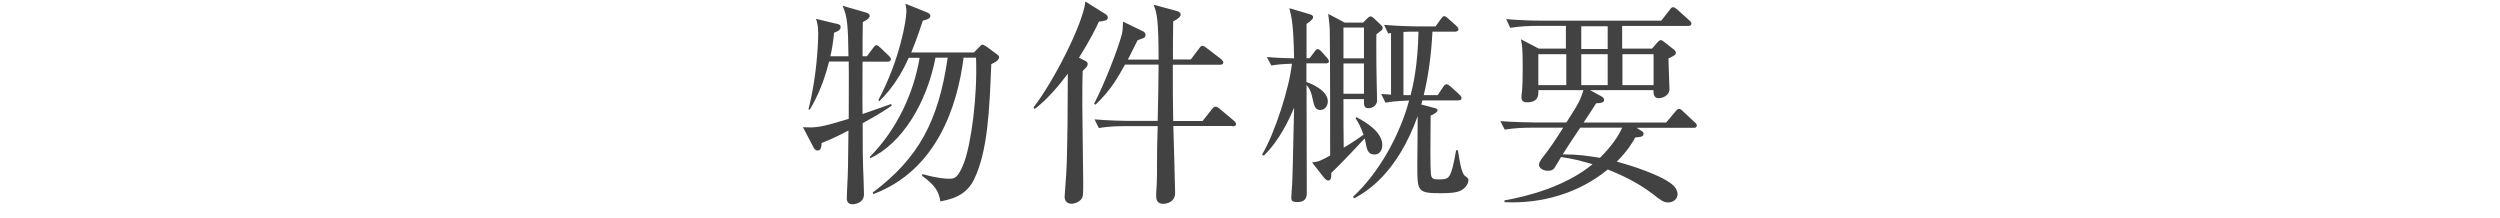 <?xml version="1.0" encoding="UTF-8"?><svg id="_レイヤー_1" xmlns="http://www.w3.org/2000/svg" viewBox="0 0 195 17"><defs><style>.cls-1{fill:#424242;stroke-width:0px;}</style></defs><path class="cls-1" d="M67.29,9.61c0,2.06,0,2.41.03,3.4.02.59.07,1.55.07,2.14,0,.7-.73.78-.88.78-.37,0-.46-.22-.46-.48,0-.07.03-.7.03-.82.07-1.27.07-1.73.1-4.45-1.24.65-1.73.83-2.09.97-.02.31-.05.59-.32.59-.19,0-.29-.19-.34-.29l-.8-1.53c1.05.05,1.34.03,3.57-.65,0-1.5.02-3.18,0-4.47h-1.53c-.51,2.06-1.24,3.3-1.51,3.76l-.1-.03c.65-2.52.76-5.17.76-5.9,0-.63-.07-.85-.17-1.16l1.63.39c.14.03.29.07.29.25,0,.24-.24.34-.51.44-.08.8-.17,1.31-.29,1.84h1.41c-.03-2.4-.08-3.09-.46-3.94l1.87.54c.1.03.25.12.25.24,0,.2-.29.36-.54.49-.02.36-.02,2.16-.02,2.67h.34l.48-.65c.08-.1.17-.22.25-.22.1,0,.22.1.31.19l.68.65c.07.07.15.15.15.26,0,.15-.15.19-.26.19h-1.95c0,1.09-.02,2.99,0,4.08.34-.12,1.92-.66,2.23-.78l.05.12c-.48.34-1,.68-2.28,1.38ZM77.32,5c-.14,3.55-.27,6.78-1.34,8.99-.65,1.34-1.87,1.56-2.63,1.72-.12-.76-.39-1.24-1.44-2.01l.05-.12c1.12.32,1.77.36,2.06.36.41,0,.68,0,1.16-1.21.59-1.56,1.07-5.29.95-8.23h-.97c-.49,3.84-2.12,8.79-7.04,10.64l-.05-.12c3.6-2.7,5.13-5.58,5.85-10.52h-.95c-.7,3.59-2.62,6.68-5.08,7.84l-.05-.1c2.09-2.09,3.43-4.96,3.89-7.73h-.85c-.54,1.22-1.29,2.41-2.29,3.38l-.08-.08c1.67-3.13,2.19-6.22,2.19-6.94,0-.19-.02-.32-.08-.58l1.7.68c.17.07.25.17.25.27,0,.22-.32.31-.59.37-.44,1.36-.73,2.06-.9,2.48h4.89l.41-.42c.1-.12.19-.19.25-.19s.19.07.31.15l.8.59c.12.09.19.14.19.24,0,.26-.39.44-.58.53Z"/><path class="cls-1" d="M86.2,1.6c-.1.03-.34.08-.48.08-.24.51-.66,1.39-1.56,2.82l.48.24c.14.07.2.15.2.24s-.03.17-.1.26c-.07.07-.2.22-.29.29-.02.43-.03,1.39-.03,2.65,0,.95.07,5.13.07,5.98,0,1.02,0,1.17-.14,1.36-.14.2-.48.37-.78.37-.34,0-.53-.22-.53-.54,0-.12.03-.36.03-.44.14-1.84.2-2.6.22-9.16-.65.87-1.56,1.97-2.58,2.75l-.1-.12c1.6-2.06,3.88-6.56,4.05-8.26l1.6,1c.1.07.15.15.15.26,0,.14-.12.19-.2.22ZM96.14,9.83h-4.62c.02.8.14,4.61.14,5.22,0,.75-.73.85-.92.85-.56,0-.56-.44-.56-.68,0-.03,0-.2.02-.42.05-.51.05-1.73.05-2.29,0-.66,0-1.19.05-2.67h-2.6c-.31,0-1.17,0-1.99.15l-.34-.68c1.16.1,2.38.12,2.6.12h2.33c.03-1.46.07-3.16.07-4.39h-2.62c-.56,1-1.12,2.02-2.31,3.13l-.1-.08c.75-1.43,1.85-4.2,2.18-5.47.03-.17.05-.24.08-.93l1.55.75c.12.05.2.15.2.29,0,.12-.05.2-.2.26-.19.07-.31.1-.42.15-.53,1.07-.59,1.19-.76,1.51h2.4c0-3.23-.15-3.67-.39-4.28l1.82.49c.17.05.29.14.29.27,0,.17-.17.32-.58.54,0,.26-.02,1.36-.02,1.61v1.36h1.39l.66-.87c.1-.14.17-.2.25-.2s.19.07.32.17l1.14.87c.08.07.17.19.17.25,0,.14-.12.19-.27.19h-3.67c0,2.31,0,2.58.03,4.39h2.29l.71-.9c.12-.15.2-.22.31-.22s.2.07.32.17l1.1.92c.1.08.17.19.17.27,0,.14-.14.17-.27.17Z"/><path class="cls-1" d="M103.4,4.94h-1.5v1.46c.34.1,1.67.65,1.67,1.5,0,.41-.27.68-.59.68-.42,0-.49-.37-.61-.93-.03-.17-.15-.71-.46-1.02,0,1.33.02,7.17.02,8.36,0,.29,0,.77-.75.77-.39,0-.46-.12-.46-.34,0-.19.05-.8.07-1.07.05-.95.12-5.12.15-5.95-.37.88-1.12,2.53-2.36,3.74l-.14-.08c1-1.67,2.14-5.25,2.33-7.09-.85.03-1.19.07-1.61.14l-.34-.66c.37.03.99.08,2.12.1-.05-2.67-.19-3.18-.37-3.91l1.65.49c.12.03.2.1.2.2,0,.12-.03.2-.51.54v2.67h.24l.37-.49c.1-.14.17-.22.25-.22.1,0,.2.08.31.2l.41.46c.12.12.17.24.17.31,0,.09-.12.15-.25.15ZM107.72,2.39c-.05.05-.29.22-.36.29-.02.54,0,1.94,0,2.55,0,.41.05,2.24.05,2.62,0,.34-.32.59-.68.59s-.34-.31-.34-.56v-.15h-1.6v.34c0,1.61,0,1.8.02,3.45.82-.49,1.22-.78,1.55-1.02-.22-.58-.41-.95-.63-1.29l.07-.07c.85.44,2.02,1.19,2.02,2.18,0,.41-.22.73-.61.73-.42,0-.56-.26-.65-.71-.05-.27-.08-.41-.12-.54-.37.41-1.84,1.97-2.6,2.69.02.46-.07.59-.24.59-.1,0-.2-.08-.31-.2l-.95-1.21c.53-.07.61-.1,1.41-.54,0-1.51,0-8.94-.03-9.79,0-.15-.03-.59-.12-1.26l1.28.68h1.44l.31-.31c.1-.1.19-.17.27-.17s.17.05.29.17l.54.51c.08.09.12.14.12.2,0,.12-.05.19-.14.24ZM106.39,2.15h-1.6v2.4h1.6v-2.4ZM106.39,4.95h-1.6v2.36h1.6v-2.36ZM113.9,14.88c-.29.14-.73.19-1.48.19-1.87,0-1.87-.12-1.87-2.19,0-.61.02-2.86.03-3.82-1.65,4.56-4.06,5.92-4.95,6.41l-.1-.12c1.99-1.82,3.64-4.76,4.38-7.51-.24.02-1.07.02-1.84.17l-.34-.68c.42.03.54.03.77.05V2.57c-.07.02-.1.02-.22.05l-.32-.68c1.16.1,2.38.12,2.6.12h1.41l.42-.58c.1-.14.17-.22.25-.22.1,0,.22.09.32.19l.63.56c.09.08.17.19.17.27,0,.14-.15.19-.26.19h-1.77c-.1,2.04-.37,3.67-.68,4.95h1.09l.42-.63c.08-.14.19-.22.27-.22s.19.07.31.17l.71.65c.1.1.15.19.15.27,0,.1-.08.17-.25.17h-2.8c-.03.14-.05.19-.1.32l.99.26c.22.05.29.1.29.19,0,.12-.24.31-.54.41-.02,2.11-.03,4.03.02,4.57.05.41.25.41.61.41.85,0,.95-.02,1.36-2.28l.14.02c.07.46.25,1.77.53,1.97.2.15.29.22.29.34,0,.29-.24.66-.65.85ZM110.3,2.47c-.27,0-.53,0-.83.02v4.93h.56c.19-.76.56-2.31.61-4.95h-.34Z"/><path class="cls-1" d="M124.04,7.04l.88.48c.08.05.2.12.2.27,0,.17-.17.26-.63.27-.14.26-.83,1.29-.97,1.5h6.44l.71-.85c.12-.14.2-.22.27-.22.12,0,.19.05.31.17l.93.87c.12.1.17.15.17.27,0,.15-.14.17-.25.17h-4.44l.42.27c.08.05.12.12.12.19,0,.22-.2.26-.65.29-.22.41-.58,1.02-1.44,1.89,1.63.43,3.18,1.05,3.86,1.46.34.2.88.54.88,1.09,0,.34-.31.63-.73.63-.37,0-.58-.17-1.19-.65-1.36-1.04-2.77-1.61-3.52-1.92-2.26,1.85-5.15,2.69-8.06,2.55v-.14c1.75-.31,4.71-1.05,6.87-2.82-1.02-.29-1.41-.41-2.46-.56-.08.14-.44.76-.53.88-.12.14-.27.19-.48.19-.42,0-.71-.22-.71-.48,0-.15.12-.32.19-.43.75-.95,1.19-1.65,1.7-2.45h-2.55c-.42,0-1.24.02-2.01.15l-.34-.66c1.05.07,2.11.1,2.62.1h2.53c1.04-1.61,1.1-1.8,1.33-2.52h-3.52c.02.36.03.95-.88.95-.17,0-.44-.03-.44-.41,0-.1.05-.44.05-.48.05-.65.05-1.51.05-1.89,0-1.46-.05-1.73-.14-2.14l1.39.73h2.12v-1.77h-2.33c-.43,0-1.24.02-2.01.15l-.32-.68c1.05.09,2.09.12,2.6.12h9.5l.65-.83c.1-.14.17-.22.27-.22s.25.12.31.17l.95.85c.08.07.17.15.17.25,0,.17-.14.19-.25.19h-5.15v1.77h2.33l.44-.51c.07-.08.17-.15.24-.15s.14.03.27.14l.77.61c.05.03.14.14.14.24,0,.15-.12.22-.58.44,0,.37.08,2.06.08,2.4,0,.48-.53.7-.83.7-.39,0-.42-.32-.42-.63h-4.95ZM122.17,6.64v-2.41h-2.18v2.41h2.18ZM123.25,9.97c-.46.7-.97,1.44-1.36,2.07,1.24,0,1.95.12,2.91.27.95-.95,1.48-1.77,1.73-2.35h-3.28ZM123.34,2.05v1.77h2.06v-1.77h-2.06ZM125.4,6.64v-2.41h-2.06v2.41h2.06ZM128.98,6.64v-2.41h-2.43v2.41h2.43Z"/></svg>